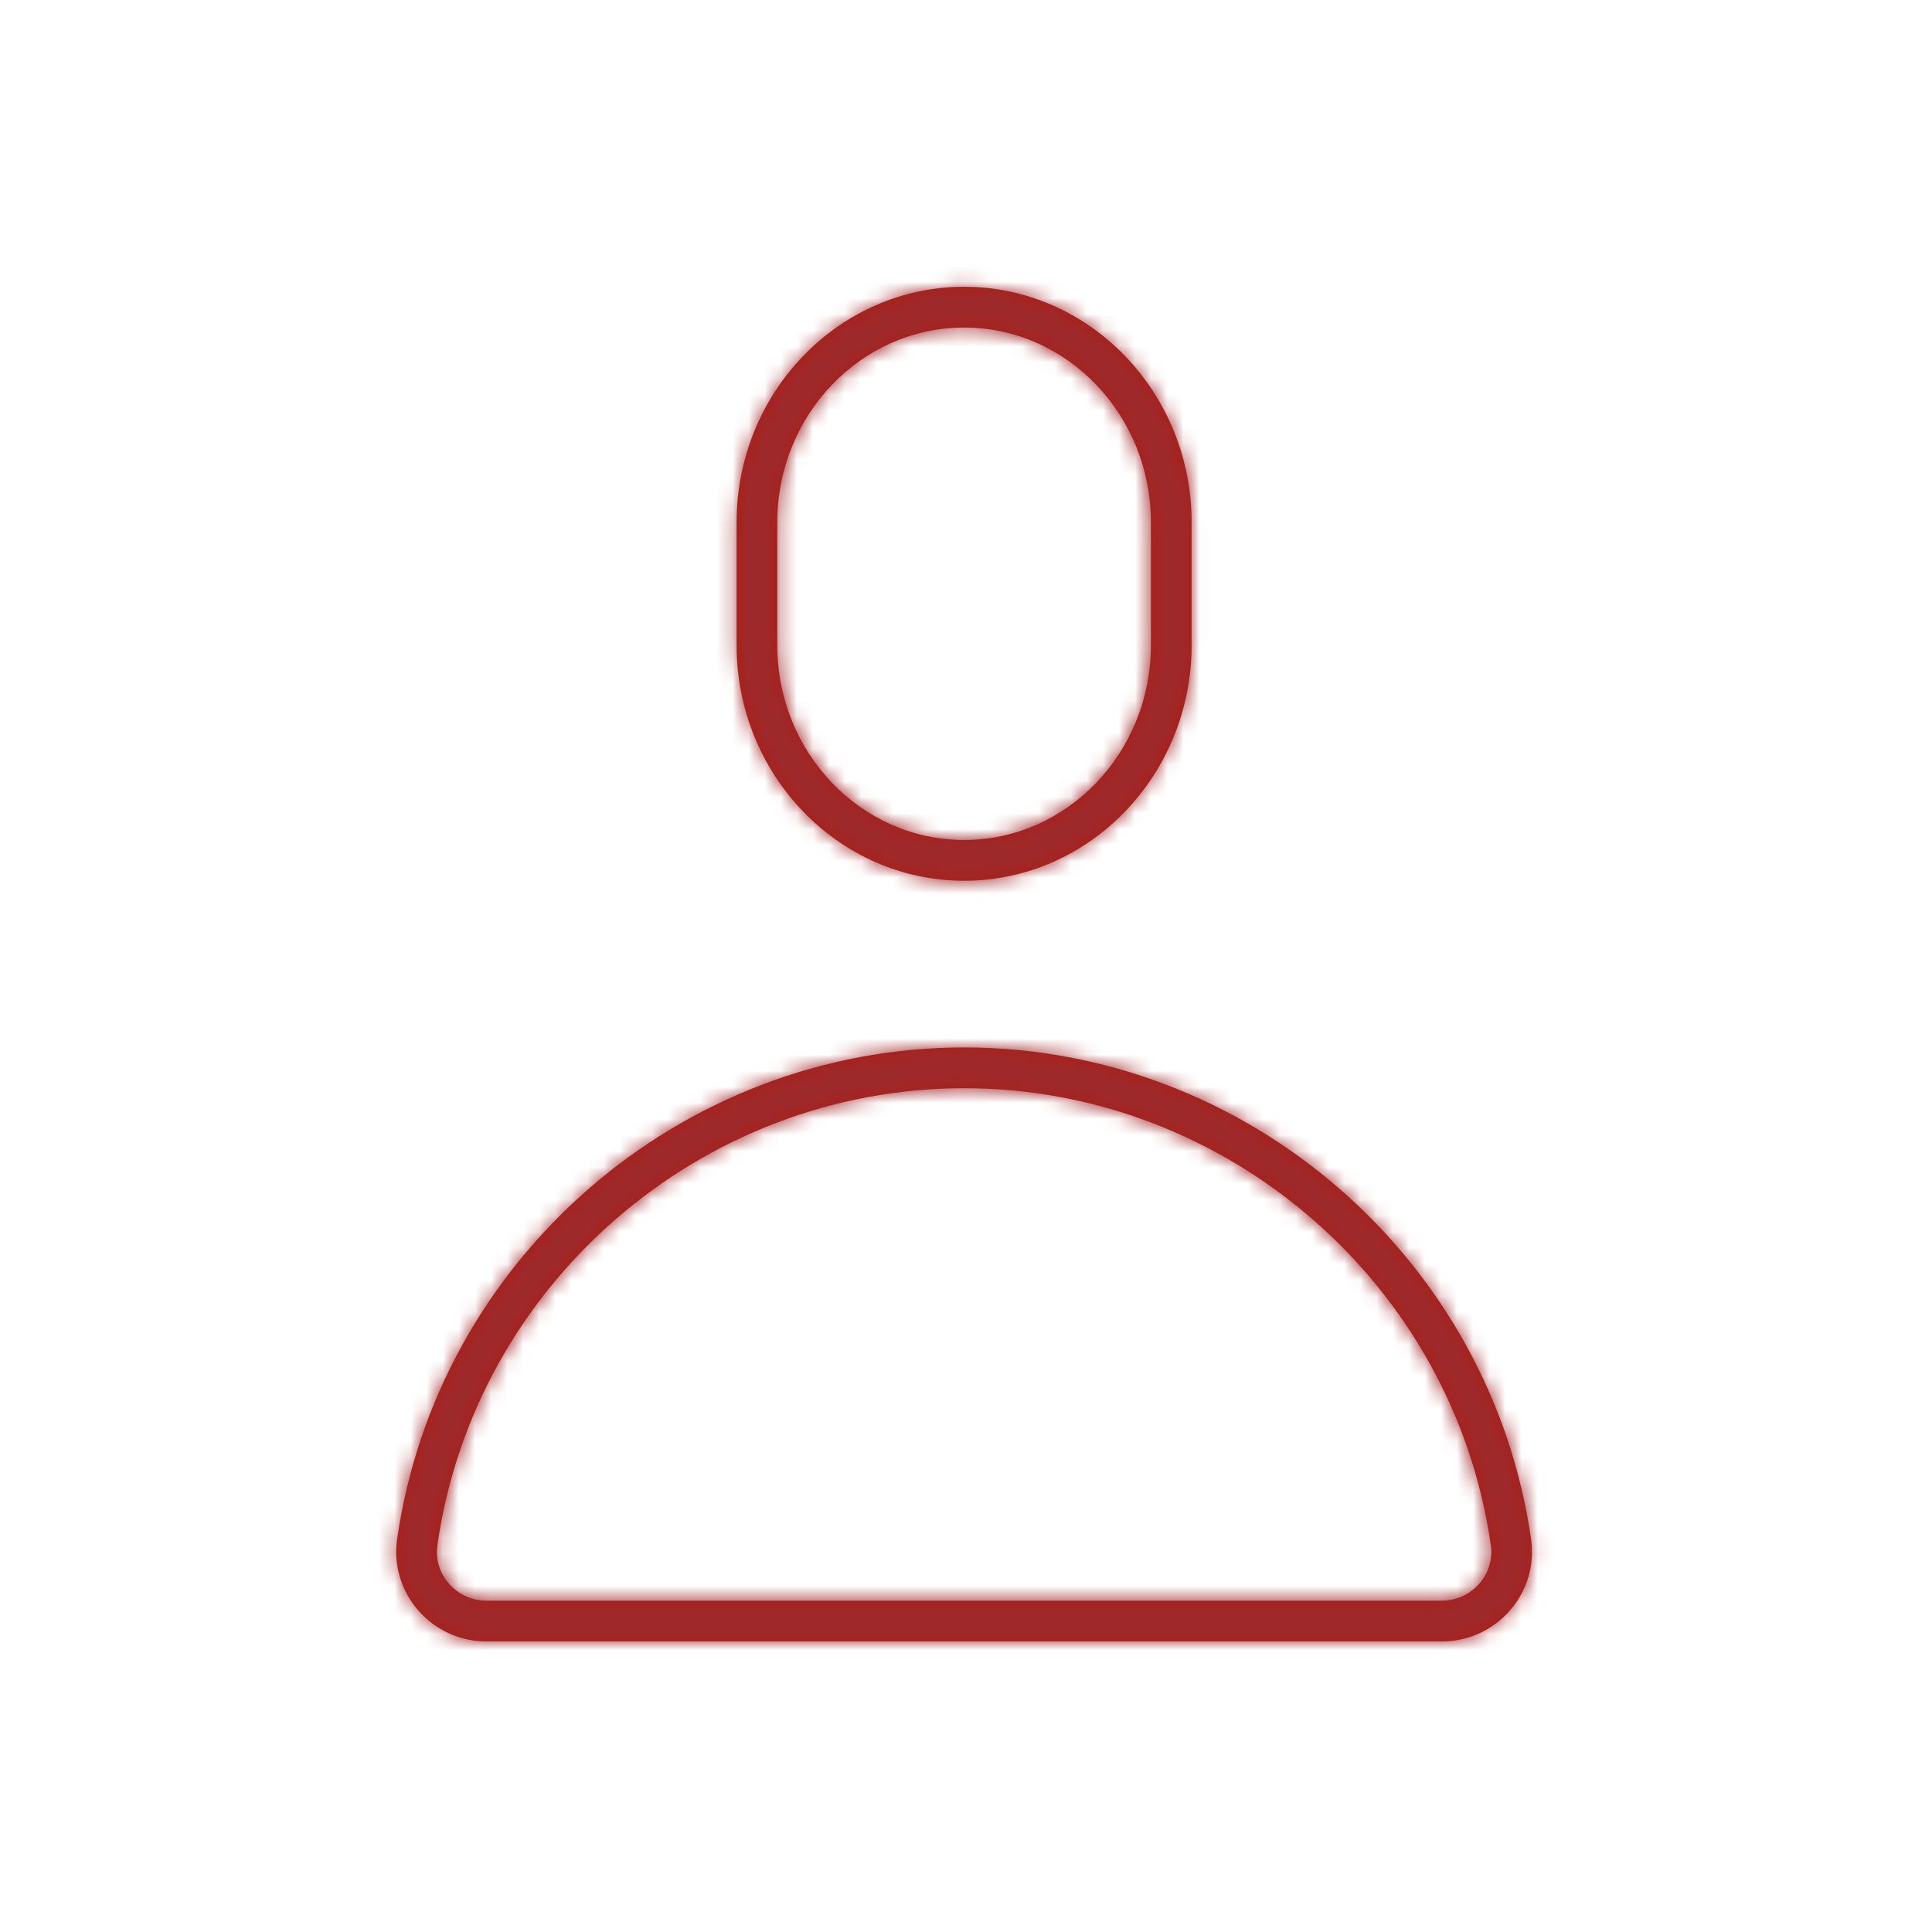 <?xml version="1.0" encoding="UTF-8"?>
<svg width="120px" height="120px" viewBox="0 0 120 120" version="1.1" xmlns="http://www.w3.org/2000/svg" xmlns:xlink="http://www.w3.org/1999/xlink">
    <!-- Generator: Sketch 58 (84663) - https://sketch.com -->
    <title>icon_person_m</title>
    <desc>Created with Sketch.</desc>
    <defs>
        <path d="M91.888,98.354 C91.302,99.032 90.455,99.42 89.567,99.42 L30.198,99.42 C29.31,99.42 28.465,99.032 27.877,98.354 C27.297,97.685 27.045,96.843 27.167,95.982 C29.466,79.797 43.531,67.591 59.883,67.591 C76.235,67.591 90.299,79.797 92.598,95.982 C92.72,96.843 92.468,97.685 91.888,98.354 L91.888,98.354 Z M95.102,95.626 C92.627,78.2 77.486,65.058 59.883,65.058 C42.279,65.058 27.139,78.2 24.663,95.626 C24.44,97.201 24.916,98.8 25.968,100.015 C27.035,101.246 28.577,101.953 30.198,101.953 L89.567,101.953 C91.189,101.953 92.731,101.246 93.799,100.014 C94.851,98.8 95.326,97.201 95.102,95.626 L95.102,95.626 Z M48.28,32.442 C48.28,25.772 53.486,20.345 59.883,20.345 C66.28,20.345 71.484,25.772 71.484,32.442 L71.484,40.078 C71.484,46.747 66.28,52.173 59.883,52.173 C53.486,52.173 48.28,46.747 48.28,40.078 L48.28,32.442 Z M59.883,54.706 C67.674,54.706 74.014,48.144 74.014,40.078 L74.014,32.442 C74.014,24.375 67.674,17.812 59.883,17.812 C52.09,17.812 45.751,24.375 45.751,32.442 L45.751,40.078 C45.751,48.144 52.09,54.706 59.883,54.706 L59.883,54.706 Z" id="path-1"></path>
    </defs>
    <g id="icon_person_m" stroke="none" stroke-width="1" fill="none" fill-rule="evenodd">
        <g id="icon/set/person">
            <mask id="mask-2" fill="white">
                <use xlink:href="#path-1"></use>
            </mask>
            <use id="Fill-1" fill="#AE1D13" fill-rule="evenodd" xlink:href="#path-1"></use>
            <g id="tint/$auburn" mask="url(#mask-2)" fill="#9E292B" fill-rule="evenodd">
                <rect id="Rectangle" x="0" y="0" width="120" height="120"></rect>
            </g>
        </g>
    </g>
</svg>
